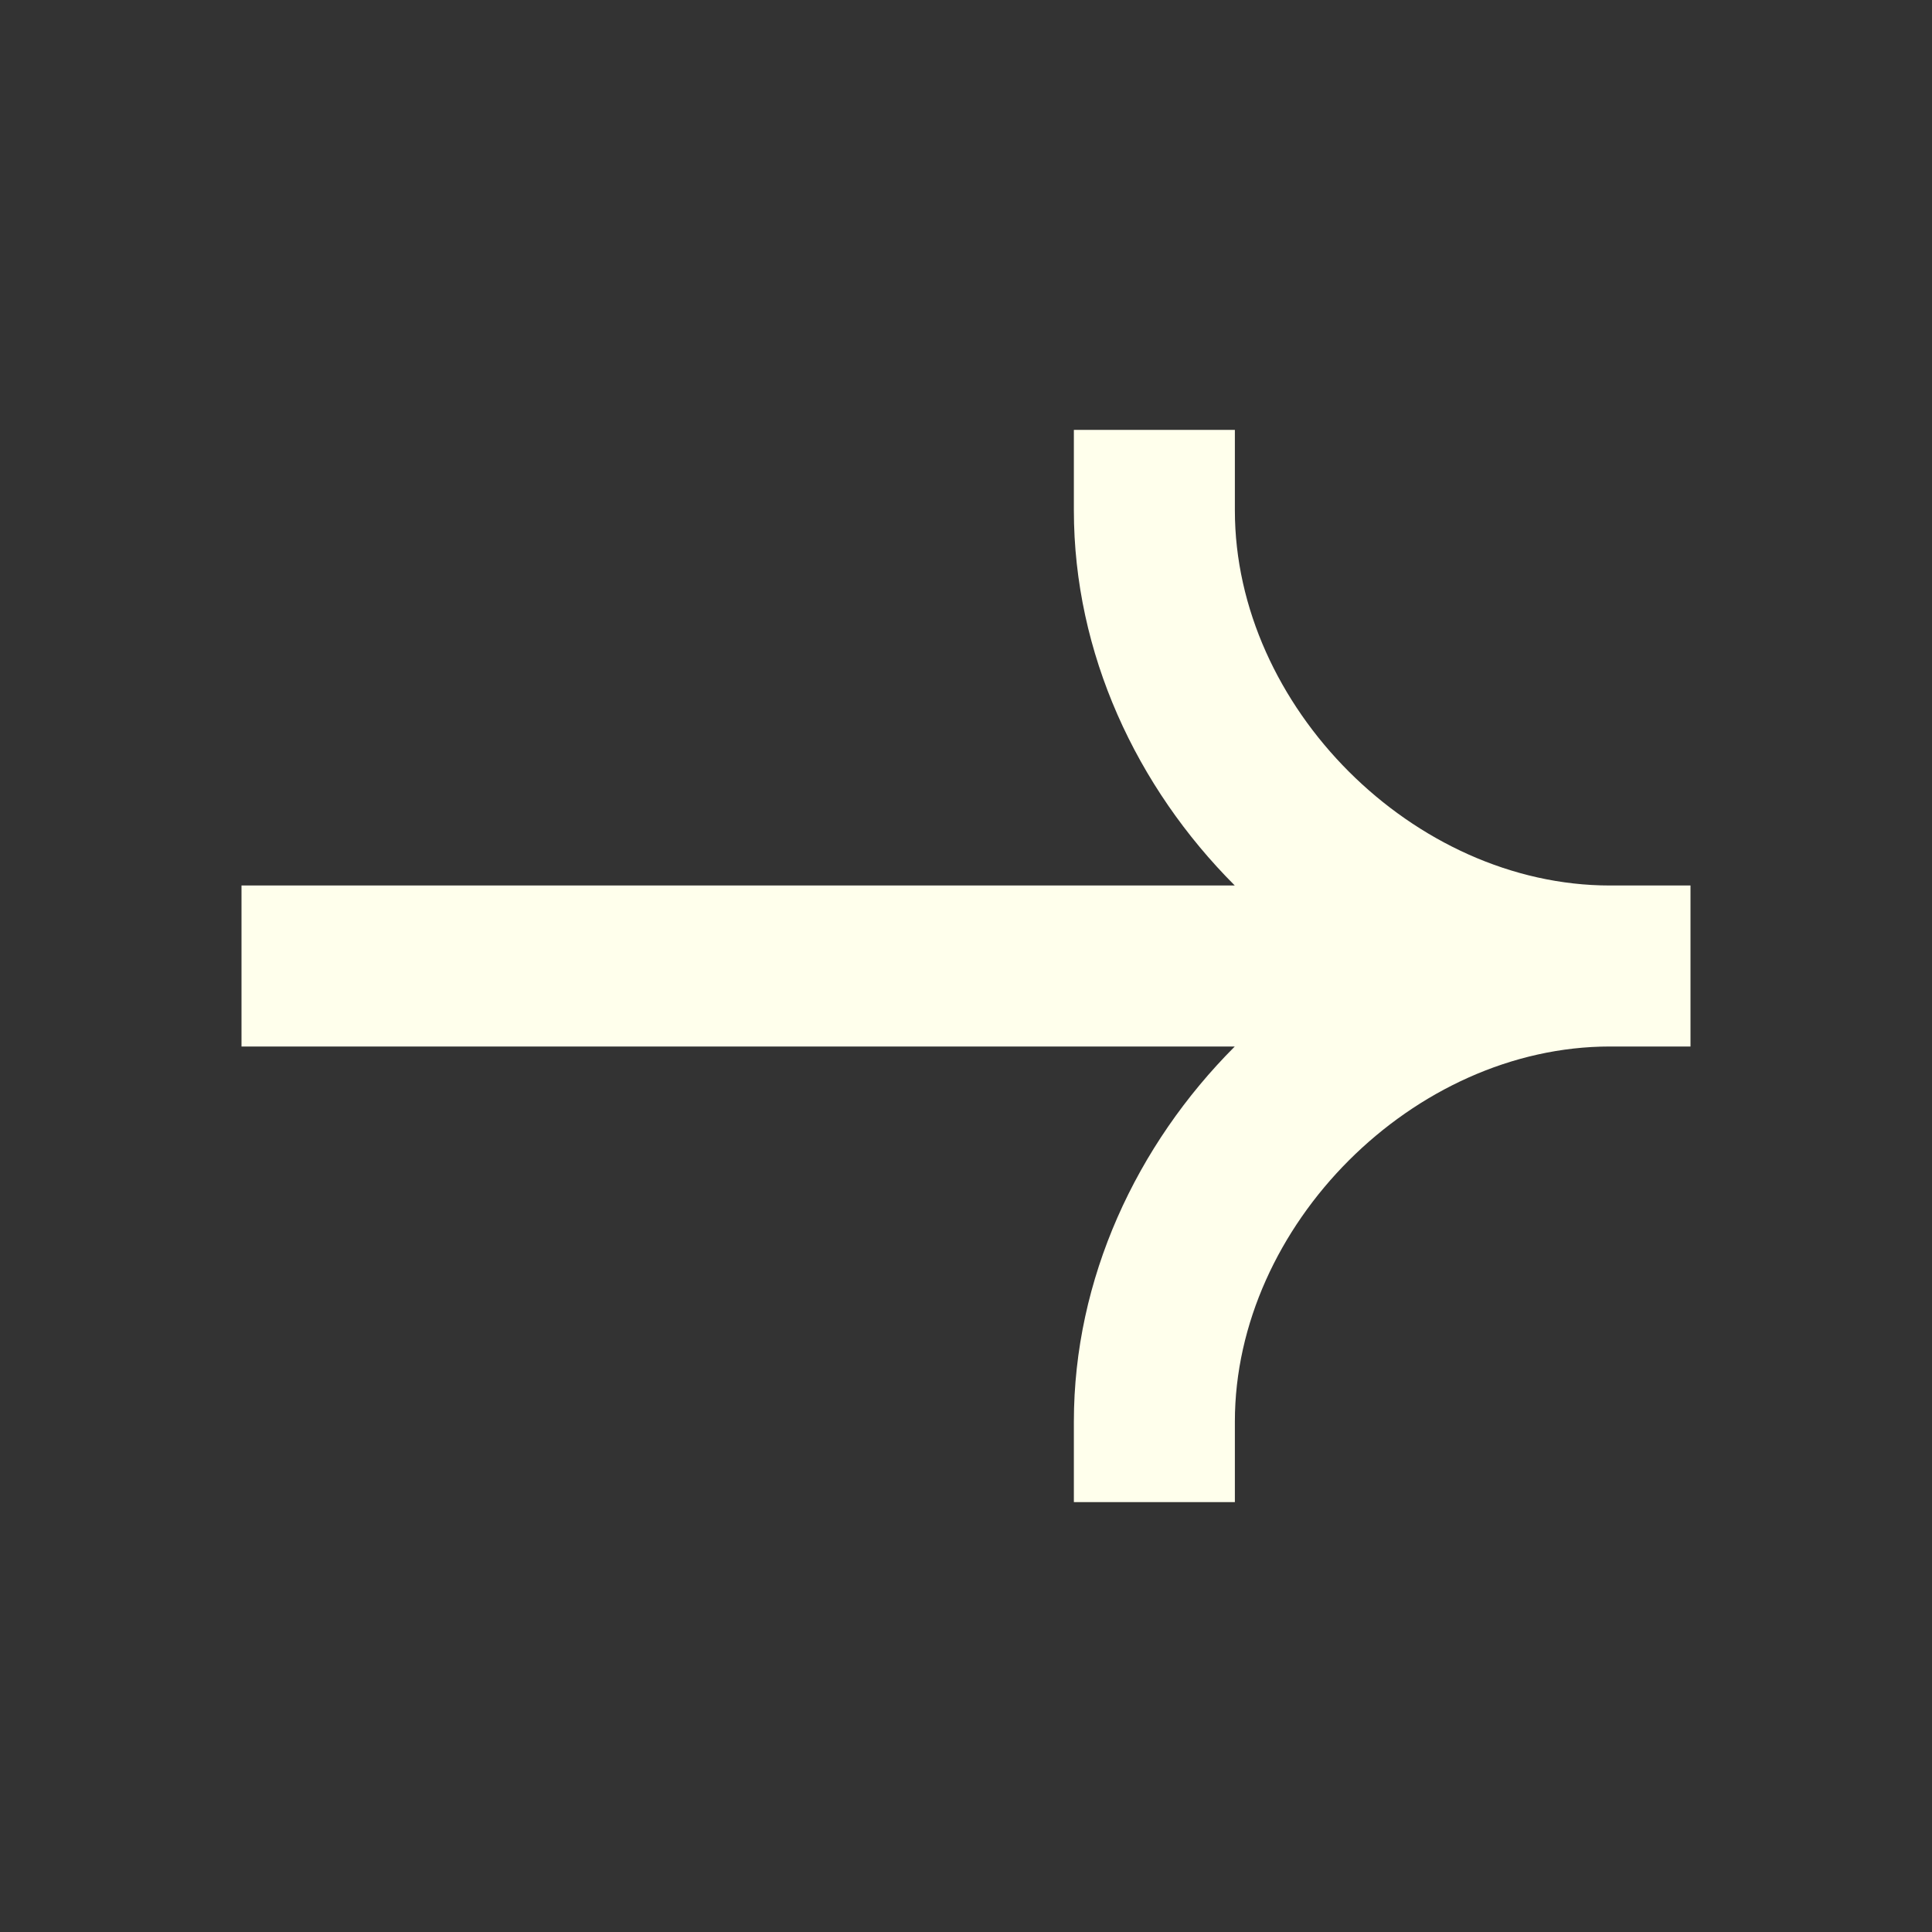 <svg width="42" height="42" viewBox="0 0 42 42" fill="none" xmlns="http://www.w3.org/2000/svg">
<rect x="0" y="0" width="42" height="42" fill="#333333" stroke="none"/>
<path fill-rule="evenodd" clip-rule="evenodd" d="M35 19.25C30.733 19.25 26.845 15.364 26.845 11.095V9.345H23.345V11.095C23.345 14.2 24.706 17.112 26.843 19.25H5.25V22.75H26.843C24.706 24.889 23.345 27.801 23.345 30.905V32.655H26.845V30.905C26.845 26.637 30.733 22.75 35 22.75H36.75V19.25H35Z" fill="#FFFFEC"/>
</svg>
